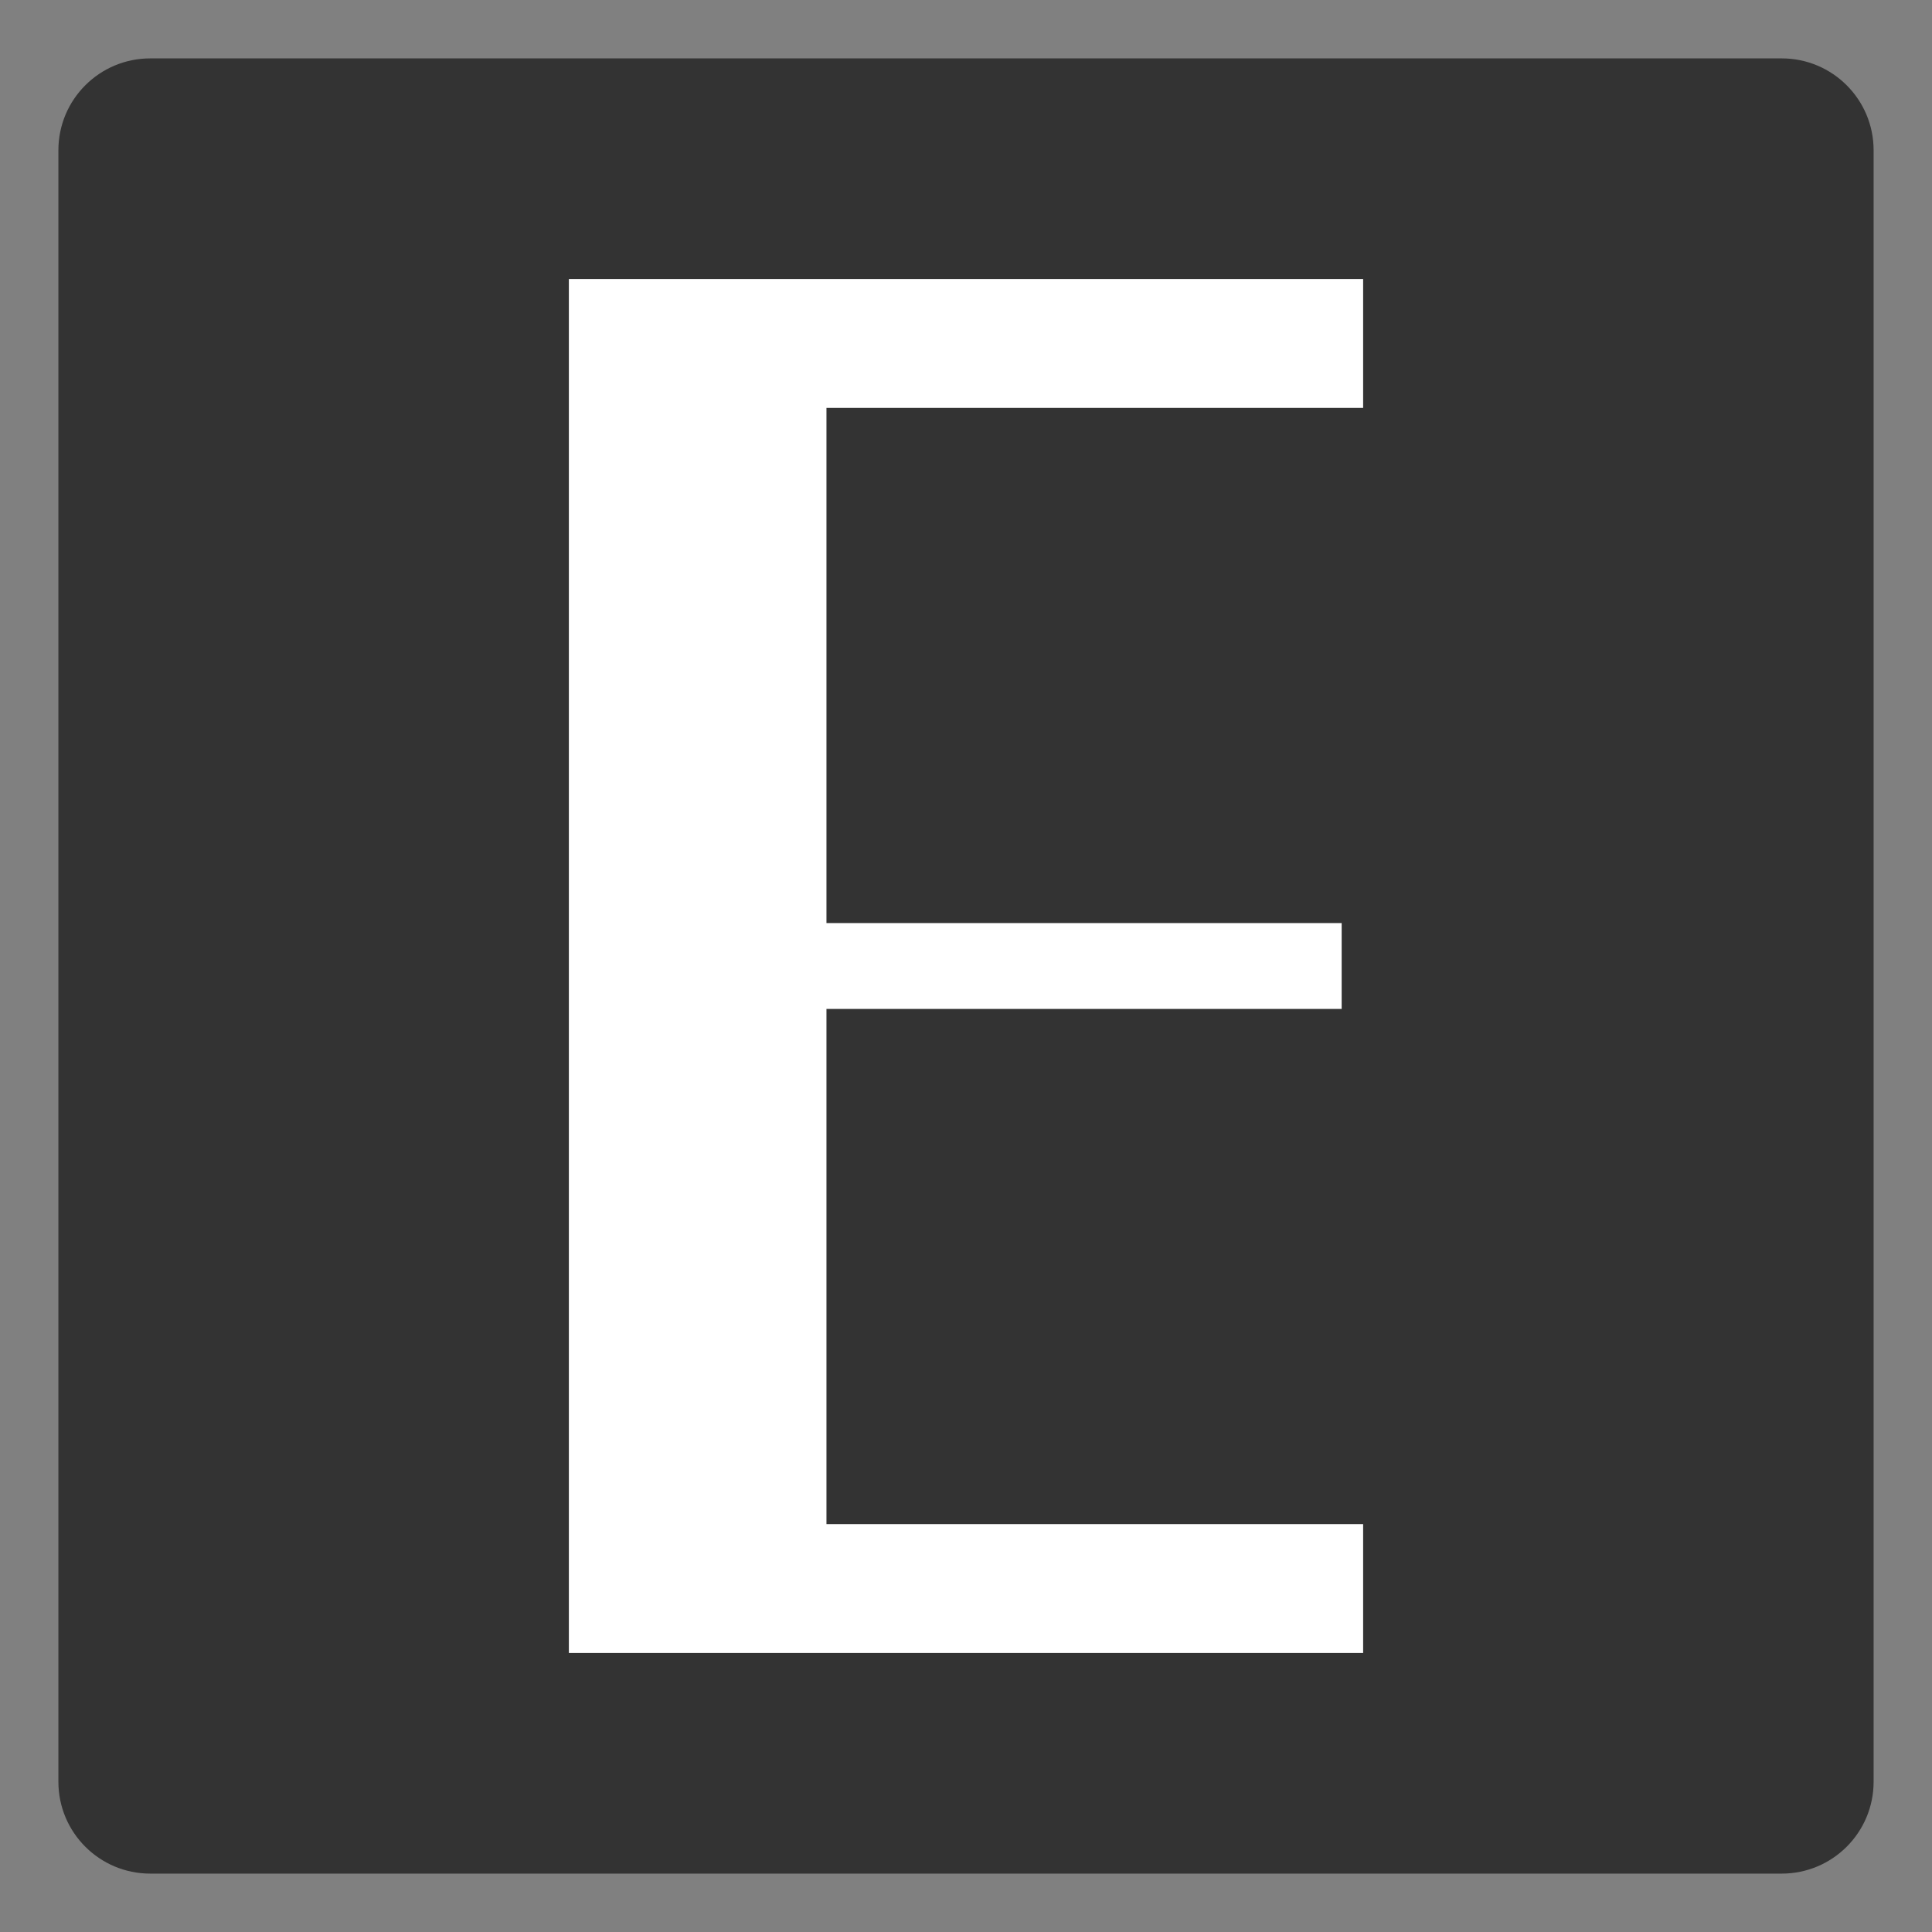 <?xml version="1.0" encoding="UTF-8"?>
<!-- Generator: Adobe Illustrator 27.8.1, SVG Export Plug-In . SVG Version: 6.00 Build 0)  -->
<svg xmlns="http://www.w3.org/2000/svg" xmlns:xlink="http://www.w3.org/1999/xlink" version="1.1" id="Layer_1" x="0px" y="0px" viewBox="0 0 180 180" style="enable-background:new 0 0 180 180;" xml:space="preserve">
<rect x="0" y="0" width="180" height="180" fill="#808080" stroke="none"/>
<style type="text/css">
	.st0{fill-rule:evenodd;clip-rule:evenodd;fill:#333333;}
	.st1{fill-rule:evenodd;clip-rule:evenodd;fill:#FFFFFF;}
</style>
<g>
	<path class="st0" d="M166,174.56H14c-4.73,0-8.56-3.83-8.56-8.56V14c0-4.73,3.83-8.56,8.56-8.56h152c4.73,0,8.56,3.83,8.56,8.56   v152C174.56,170.73,170.73,174.56,166,174.56z"></path>
	<polygon class="st1" points="53,26 53,154 127,154 127,142 77,142 77,94 125,94 125,86 77,86 77,38 127,38 127,26  "></polygon>
</g>
<g>
	<path class="st0" d="M369.94,178.5H210.06c-4.73,0-8.56-3.83-8.56-8.56V10.06c0-4.73,3.83-8.56,8.56-8.56h159.88   c4.73,0,8.56,3.83,8.56,8.56v159.88C378.5,174.67,374.67,178.5,369.94,178.5z"></path>
	<polygon class="st1" points="251.28,23.02 251.28,156.98 328.72,156.98 328.72,144.42 276.39,144.42 276.39,94.19 326.63,94.19    326.63,85.81 276.39,85.81 276.39,35.58 328.72,35.58 328.72,23.02  "></polygon>
</g>
<g>
	<path class="st0" d="M583.44,180H420.56c-4.73,0-8.56-3.83-8.56-8.56V8.56c0-4.73,3.83-8.56,8.56-8.56h162.88   c4.73,0,8.56,3.83,8.56,8.56v162.88C592,176.17,588.17,180,583.44,180z"></path>
	<polygon class="st1" points="462.62,21.88 462.62,158.12 541.38,158.12 541.38,145.35 488.16,145.35 488.16,94.26 539.25,94.26    539.25,85.74 488.16,85.74 488.16,34.66 541.38,34.66 541.38,21.88  "></polygon>
</g>
</svg>
